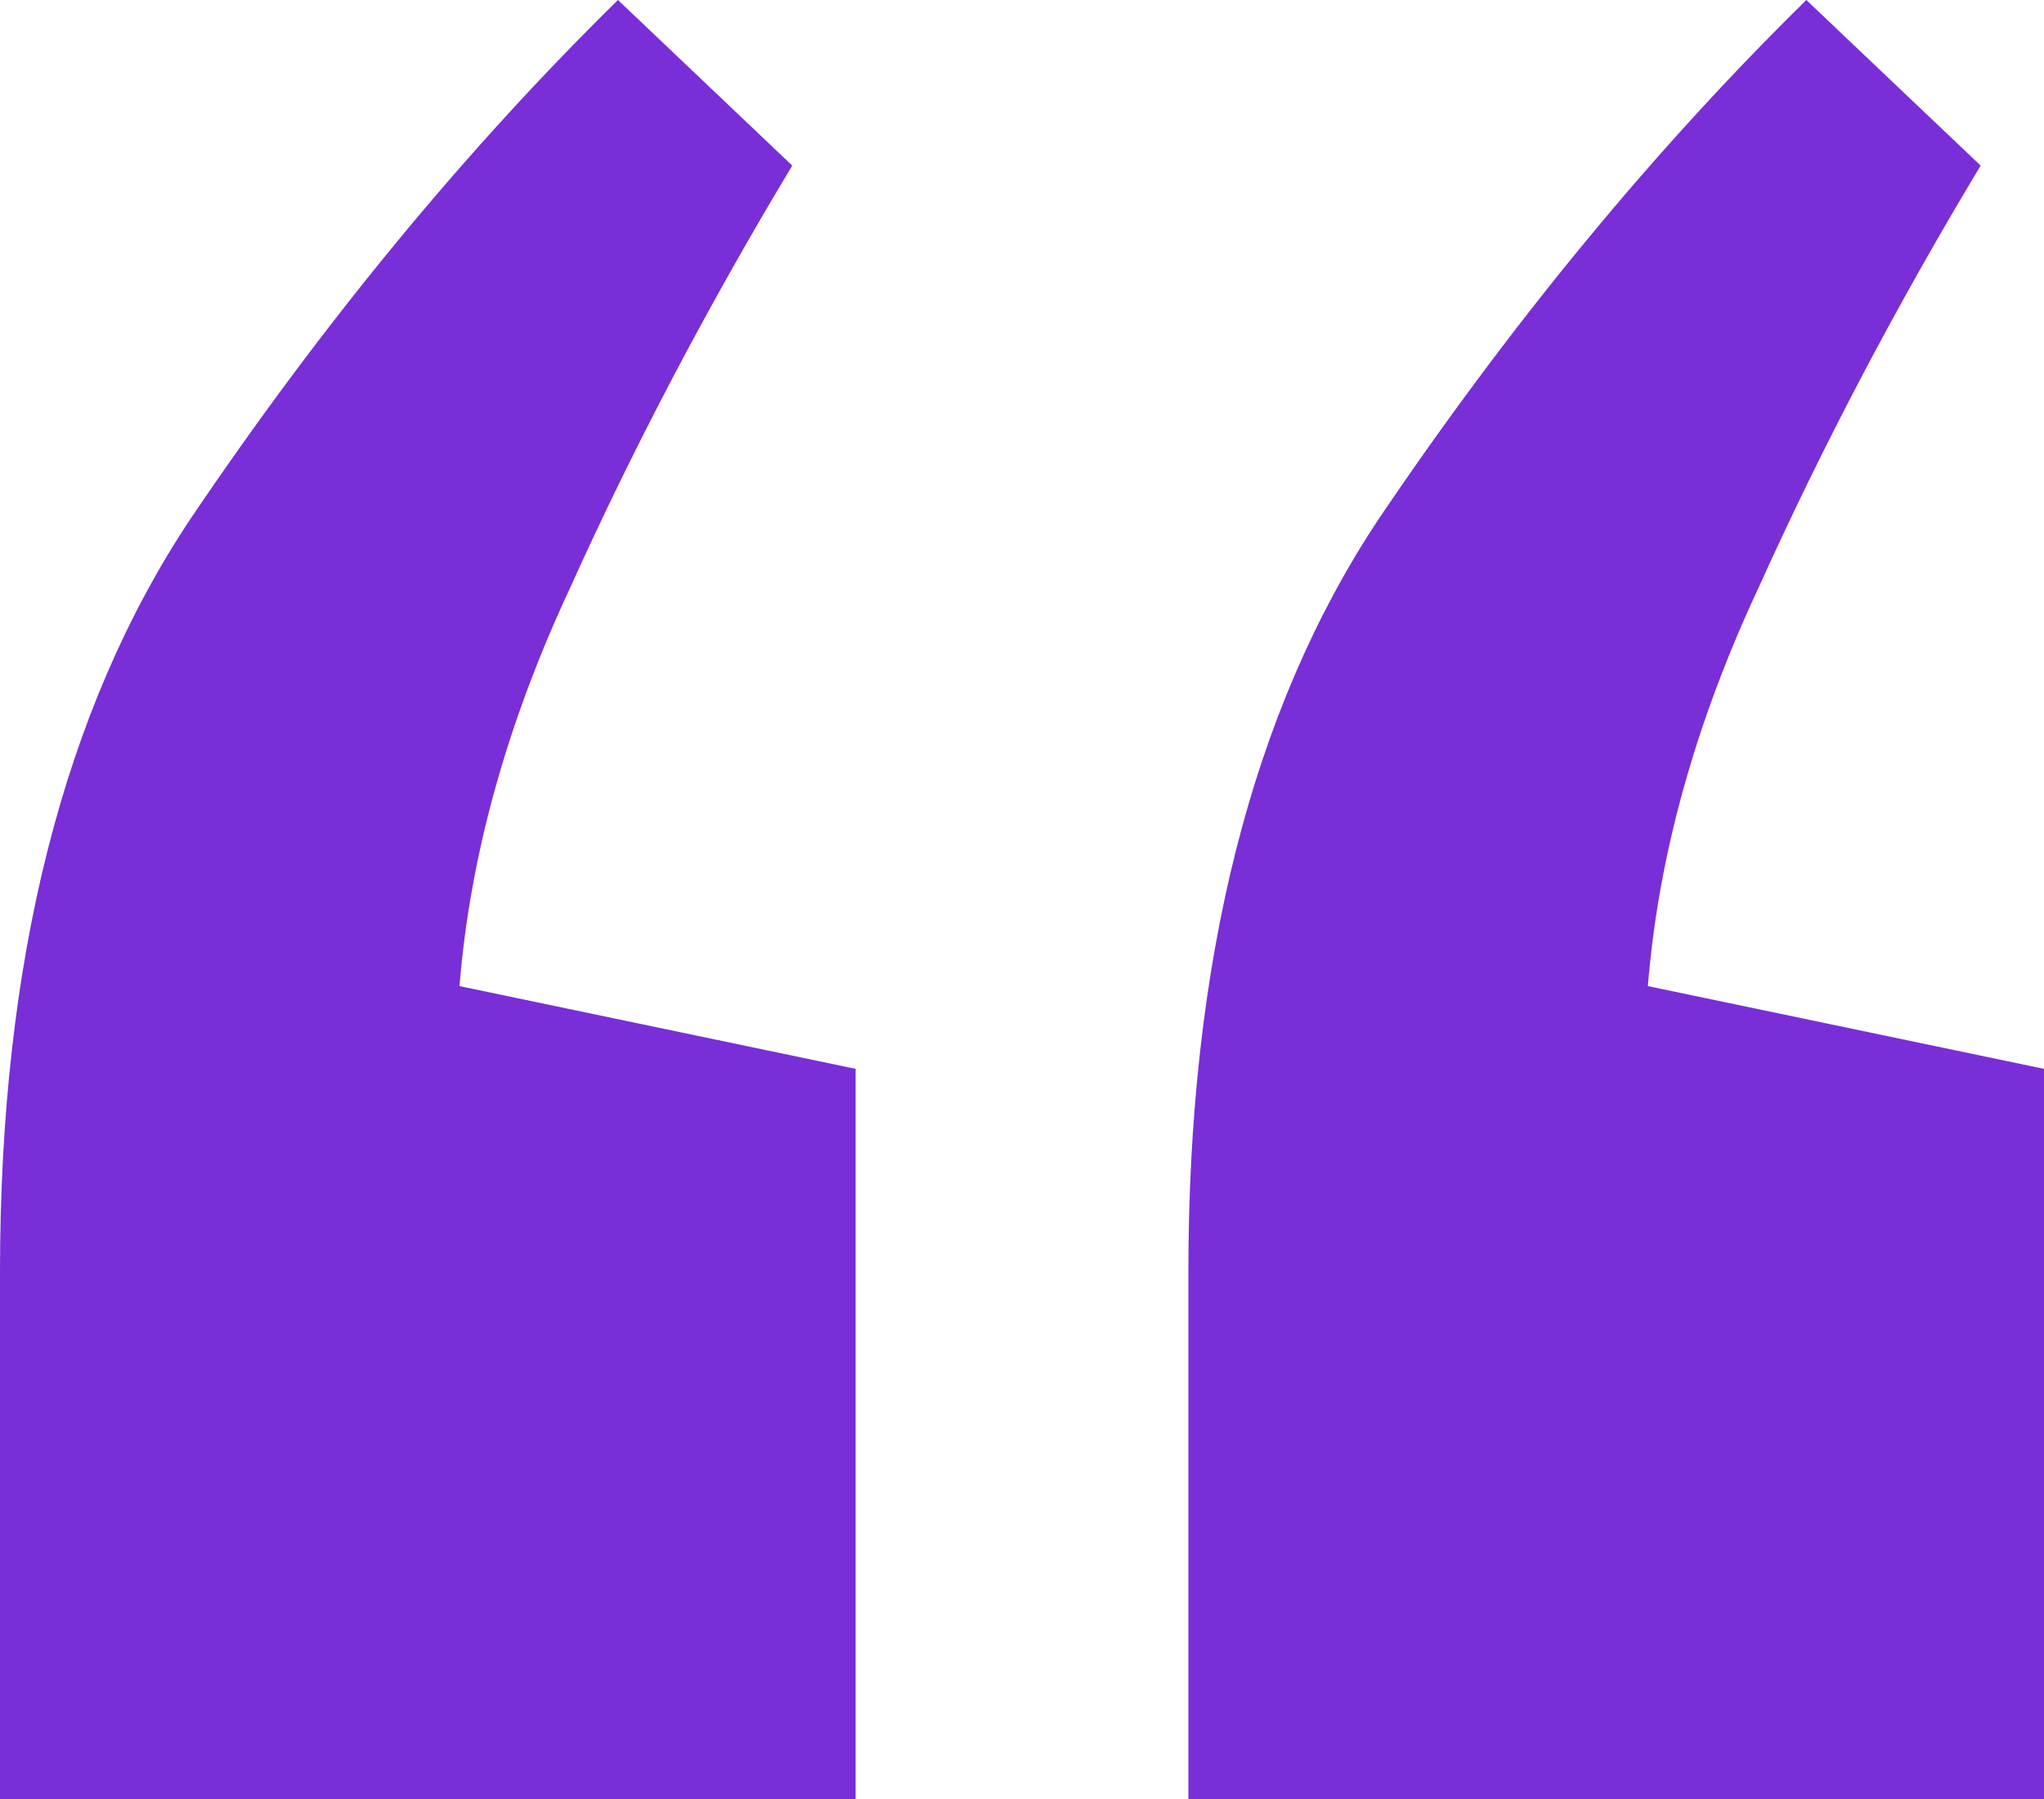 <svg width="25" height="22" viewBox="0 0 25 22" fill="none" xmlns="http://www.w3.org/2000/svg">
<g clip-path="url(#clip0_404_297)">
<path d="M7.558 0L9.69 2.025C8.656 3.743 7.752 5.462 6.977 7.18C6.202 8.837 5.749 10.463 5.62 12.059L10.465 13.071V22H0V15.556C0 11.752 0.775 8.683 2.326 6.351C3.941 3.958 5.685 1.841 7.558 0ZM22.093 0L24.225 2.025C23.191 3.743 22.287 5.462 21.512 7.18C20.736 8.837 20.284 10.463 20.155 12.059L25 13.071V22H14.535V15.556C14.535 11.752 15.31 8.683 16.86 6.351C18.476 3.958 20.22 1.841 22.093 0Z" fill="#792ED8"/>
</g>
<defs>
<clipPath id="clip0_404_297">
<rect width="25" height="22" fill="white"/>
</clipPath>
</defs>
</svg>

